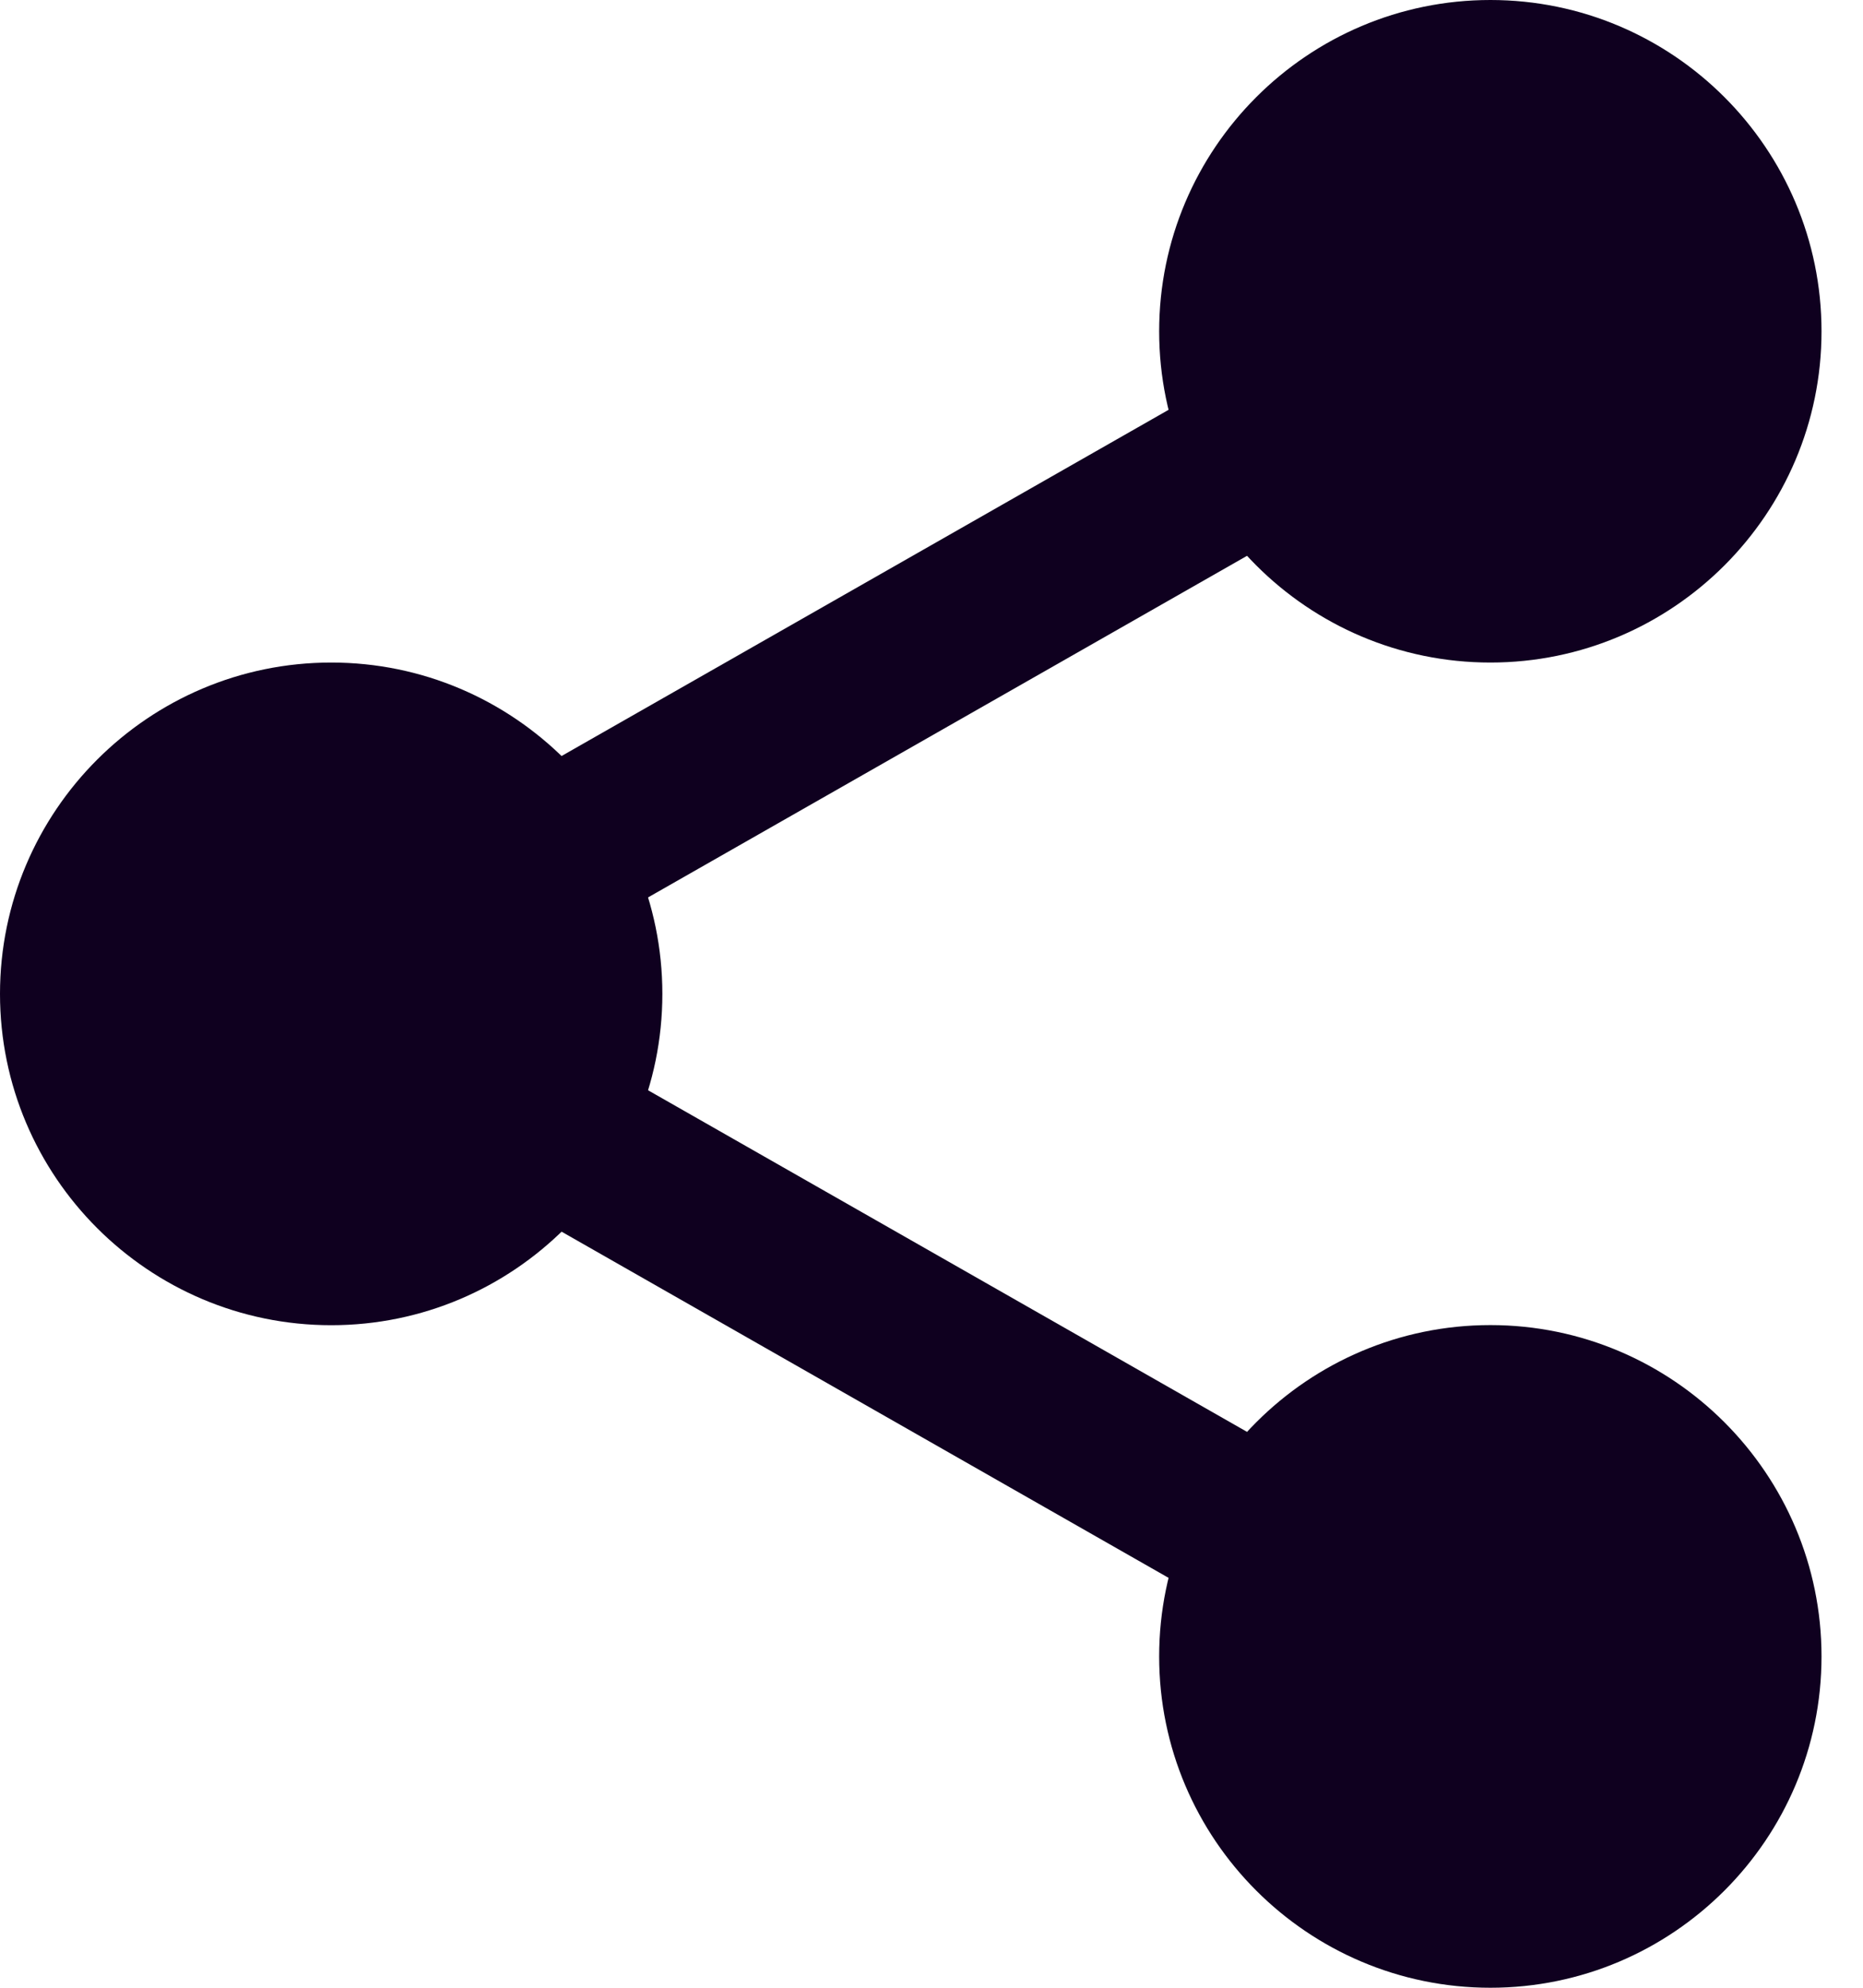 <svg width="15" height="16" viewBox="0 0 15 16" fill="none" xmlns="http://www.w3.org/2000/svg">
<path d="M14.166 2.667C14.166 3.863 13.196 4.833 12 4.833C10.803 4.833 9.833 3.863 9.833 2.667C9.833 1.47 10.803 0.5 12 0.5C13.196 0.5 14.166 1.47 14.166 2.667Z" fill="#0F001F"/>
<path d="M12 5.333C10.529 5.333 9.333 4.137 9.333 2.667C9.333 1.196 10.529 0 12 0C13.47 0 14.666 1.196 14.666 2.667C14.666 4.137 13.47 5.333 12 5.333ZM12 1C11.08 1 10.333 1.748 10.333 2.667C10.333 3.585 11.08 4.333 12 4.333C12.919 4.333 13.666 3.585 13.666 2.667C13.666 1.748 12.919 1 12 1Z" fill="#0F001F"/>
<path d="M14.166 13.333C14.166 14.53 13.196 15.5 12 15.5C10.803 15.5 9.833 14.53 9.833 13.333C9.833 12.137 10.803 11.166 12 11.166C13.196 11.166 14.166 12.137 14.166 13.333Z" fill="#0F001F"/>
<path d="M12 16C10.529 16 9.333 14.804 9.333 13.333C9.333 11.863 10.529 10.666 12 10.666C13.47 10.666 14.666 11.863 14.666 13.333C14.666 14.804 13.47 16 12 16ZM12 11.666C11.08 11.666 10.333 12.415 10.333 13.333C10.333 14.252 11.08 15 12 15C12.919 15 13.666 14.252 13.666 13.333C13.666 12.415 12.919 11.666 12 11.666Z" fill="#0F001F"/>
<path d="M4.833 8C4.833 9.197 3.863 10.167 2.667 10.167C1.47 10.167 0.5 9.197 0.5 8C0.5 6.803 1.47 5.833 2.667 5.833C3.863 5.833 4.833 6.803 4.833 8Z" fill="#0F001F"/>
<path d="M2.667 10.667C1.196 10.667 0 9.471 0 8C0 6.529 1.196 5.333 2.667 5.333C4.137 5.333 5.333 6.529 5.333 8C5.333 9.471 4.137 10.667 2.667 10.667ZM2.667 6.333C1.747 6.333 1 7.081 1 8C1 8.919 1.747 9.667 2.667 9.667C3.586 9.667 4.333 8.919 4.333 8C4.333 7.081 3.586 6.333 2.667 6.333Z" fill="#0F001F"/>
<path d="M4.241 7.68C4.009 7.68 3.783 7.559 3.66 7.344C3.478 7.024 3.591 6.617 3.91 6.434L10.096 2.907C10.415 2.724 10.822 2.836 11.005 3.157C11.187 3.476 11.075 3.883 10.756 4.066L4.57 7.593C4.466 7.652 4.353 7.68 4.241 7.68Z" fill="#0F001F"/>
<path d="M10.426 13.18C10.314 13.18 10.201 13.152 10.097 13.093L3.911 9.566C3.591 9.384 3.479 8.977 3.662 8.657C3.843 8.337 4.251 8.224 4.571 8.407L10.757 11.934C11.076 12.116 11.188 12.523 11.006 12.843C10.883 13.059 10.658 13.18 10.426 13.18Z" fill="#0F001F"/>
</svg>
